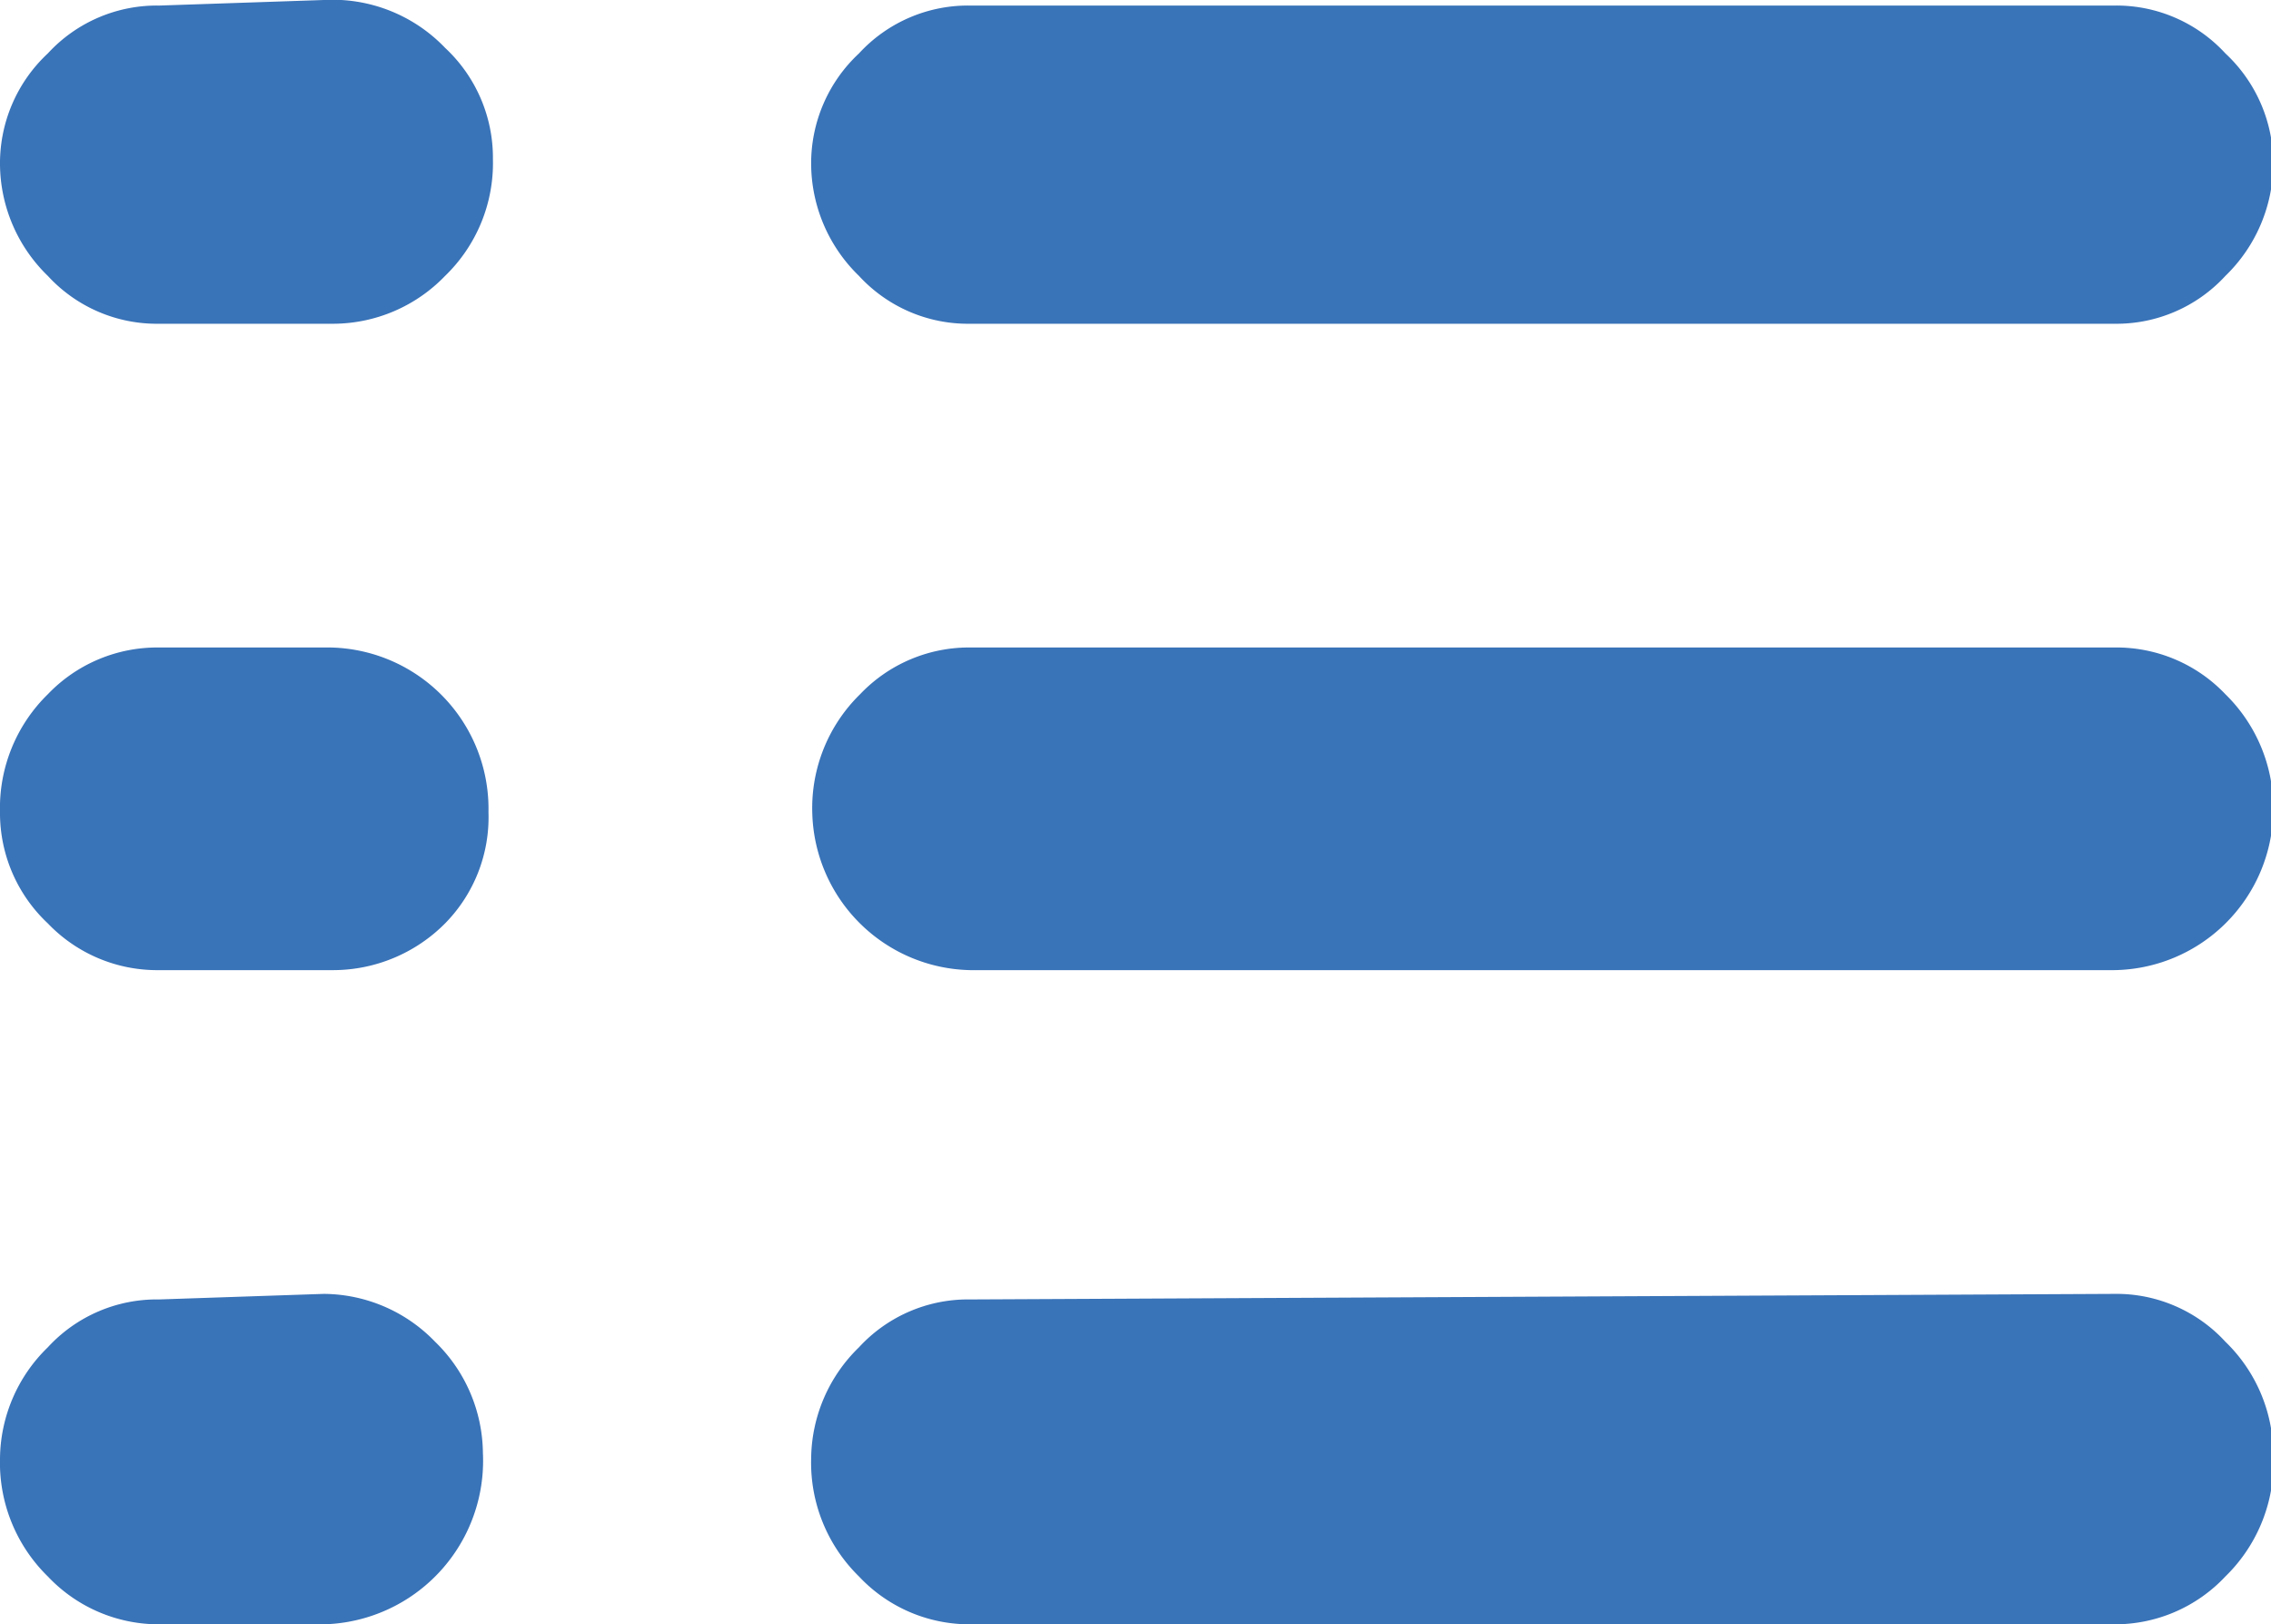 <svg xmlns="http://www.w3.org/2000/svg" viewBox="0 0 20.41 14.6"><title>ico-ppc</title><g id="Vrstva_2" data-name="Vrstva 2"><g id="glyphicons"><path d="M2.91,0A1.4,1.4,0,0,1,4,.43a1.35,1.35,0,0,1,.43,1A1.41,1.41,0,0,1,4,2.48a1.4,1.4,0,0,1-1,.43H1.43a1.33,1.33,0,0,1-1-.43,1.41,1.41,0,0,1-.43-1,1.35,1.35,0,0,1,.43-1,1.33,1.33,0,0,1,1-.43Zm0,5.82A1.45,1.45,0,0,1,4.39,7.3,1.36,1.36,0,0,1,4,8.3a1.42,1.42,0,0,1-1,.42H1.43a1.36,1.36,0,0,1-1-.42A1.36,1.36,0,0,1,0,7.3,1.43,1.43,0,0,1,.43,6.24a1.36,1.36,0,0,1,1-.42Zm0,5.81a1.4,1.4,0,0,1,1,.43,1.41,1.41,0,0,1,.43,1A1.47,1.47,0,0,1,2.91,14.6H1.43a1.37,1.37,0,0,1-1-.43A1.43,1.43,0,0,1,0,13.11a1.41,1.41,0,0,1,.43-1,1.33,1.33,0,0,1,1-.43ZM8.72,2.91a1.33,1.33,0,0,1-1-.43,1.41,1.41,0,0,1-.43-1,1.35,1.35,0,0,1,.43-1,1.33,1.33,0,0,1,1-.43H19a1.33,1.33,0,0,1,1,.43,1.35,1.35,0,0,1,.43,1A1.41,1.41,0,0,1,20,2.48a1.33,1.33,0,0,1-1,.43ZM19,5.82a1.35,1.35,0,0,1,1,.42,1.43,1.43,0,0,1,.43,1.06A1.45,1.45,0,0,1,19,8.72H8.72A1.45,1.45,0,0,1,7.3,7.3a1.43,1.43,0,0,1,.43-1.06,1.35,1.35,0,0,1,1-.42Zm0,5.81a1.33,1.33,0,0,1,1,.43,1.41,1.41,0,0,1,.43,1A1.43,1.43,0,0,1,20,14.17a1.36,1.36,0,0,1-1,.43H8.72a1.36,1.36,0,0,1-1-.43,1.43,1.43,0,0,1-.43-1.06,1.41,1.41,0,0,1,.43-1,1.33,1.33,0,0,1,1-.43Z" style="fill:#3973b8"/></g></g></svg>